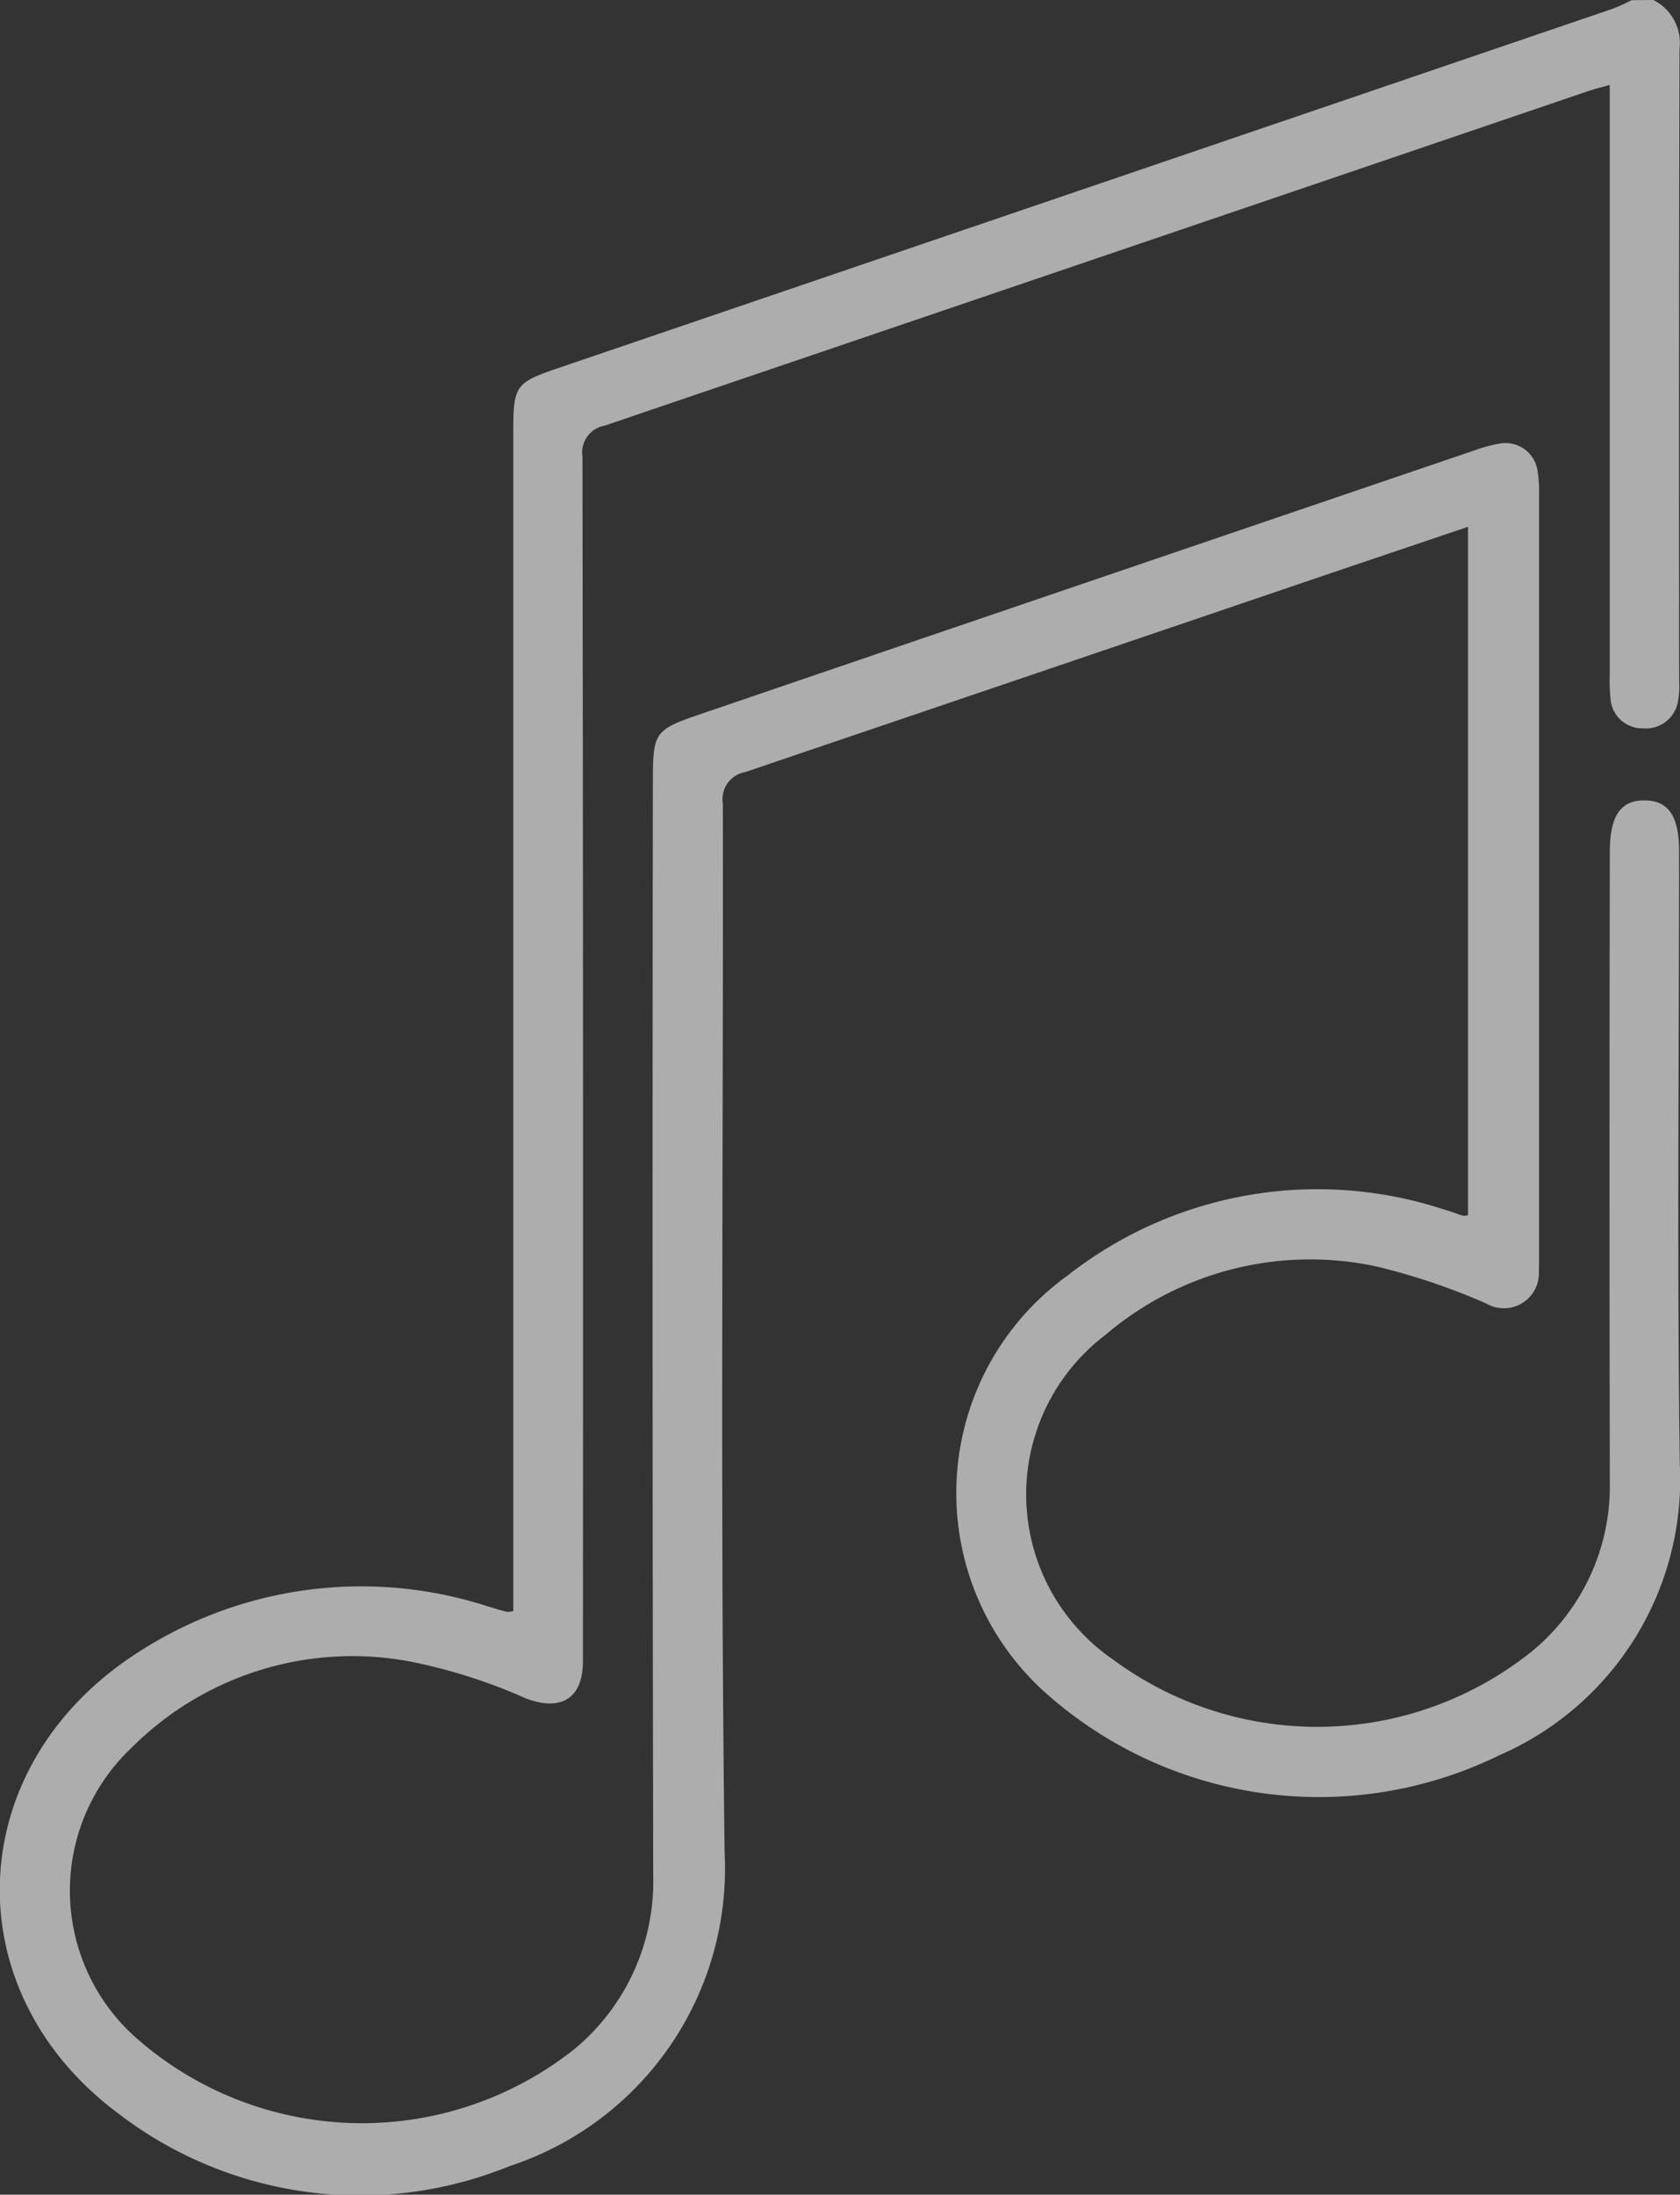<svg xmlns="http://www.w3.org/2000/svg" width="44.496" height="58.104" viewBox="0 0 44.496 58.104"><rect x="0" y="0" width="44.496" height="58.104" fill="#333333" stroke="none"/><g opacity="0.6"><path d="M3300.144,1676a1.27,1.27,0,0,1,.694,1.3q-.02,8.364-.009,16.728a2.3,2.3,0,0,1-.027.508.861.861,0,0,1-.925.747.845.845,0,0,1-.868-.806,4.714,4.714,0,0,1-.019-.622v-15.606c-.225.064-.4.105-.573.164q-13.02,4.43-26.042,8.854a.724.724,0,0,0-.593.825q.023,15.679.012,31.356c0,.189,0,.379,0,.567-.014.968-.6,1.3-1.519.946a14.4,14.4,0,0,0-3.052-.972,8.265,8.265,0,0,0-7.356,2.255,5.205,5.205,0,0,0,.147,7.755,9.049,9.049,0,0,0,11.563.243,5.76,5.76,0,0,0,2.079-4.581q-.029-14.488-.009-28.975c0-1.3.045-1.366,1.261-1.78q10.258-3.5,20.519-6.989a3.617,3.617,0,0,1,.655-.174.857.857,0,0,1,.994.71,3.665,3.665,0,0,1,.042.678q0,10.065,0,20.129c0,.132,0,.264-.005.4a.927.927,0,0,1-1.391.851,17.347,17.347,0,0,0-2.879-.975,8.358,8.358,0,0,0-7.222,1.815,5.3,5.3,0,0,0,.22,8.589,9.092,9.092,0,0,0,11.09-.223,5.658,5.658,0,0,0,2.061-4.478q-.016-8.335,0-16.671c0-.971.286-1.389.935-1.378.627.011.9.425.9,1.359,0,5.406-.056,10.812.019,16.217a7.958,7.958,0,0,1-4.772,7.7,10.875,10.875,0,0,1-11.875-1.516,7.1,7.1,0,0,1,.44-11.187,10.726,10.726,0,0,1,9.974-1.738c.164.045.321.108.484.159a.5.5,0,0,0,.139-.008v-18.229c-1.375.465-2.729.921-4.082,1.38q-7.528,2.56-15.06,5.113a.728.728,0,0,0-.594.831c.016,9.262-.073,18.523.047,27.783a8.289,8.289,0,0,1-5.7,8.295,10.51,10.51,0,0,1-10.327-1.371c-4.428-3.274-4.173-9.236.479-12.224a10.872,10.872,0,0,1,9.294-1.22c.163.047.325.1.489.14a.646.646,0,0,0,.168-.022v-31.273c0-1.156.071-1.253,1.154-1.622q13.983-4.761,27.965-9.525a5.434,5.434,0,0,0,.5-.227Z" transform="translate(-3256.355 -1676)" fill="#fff"/></g></svg>